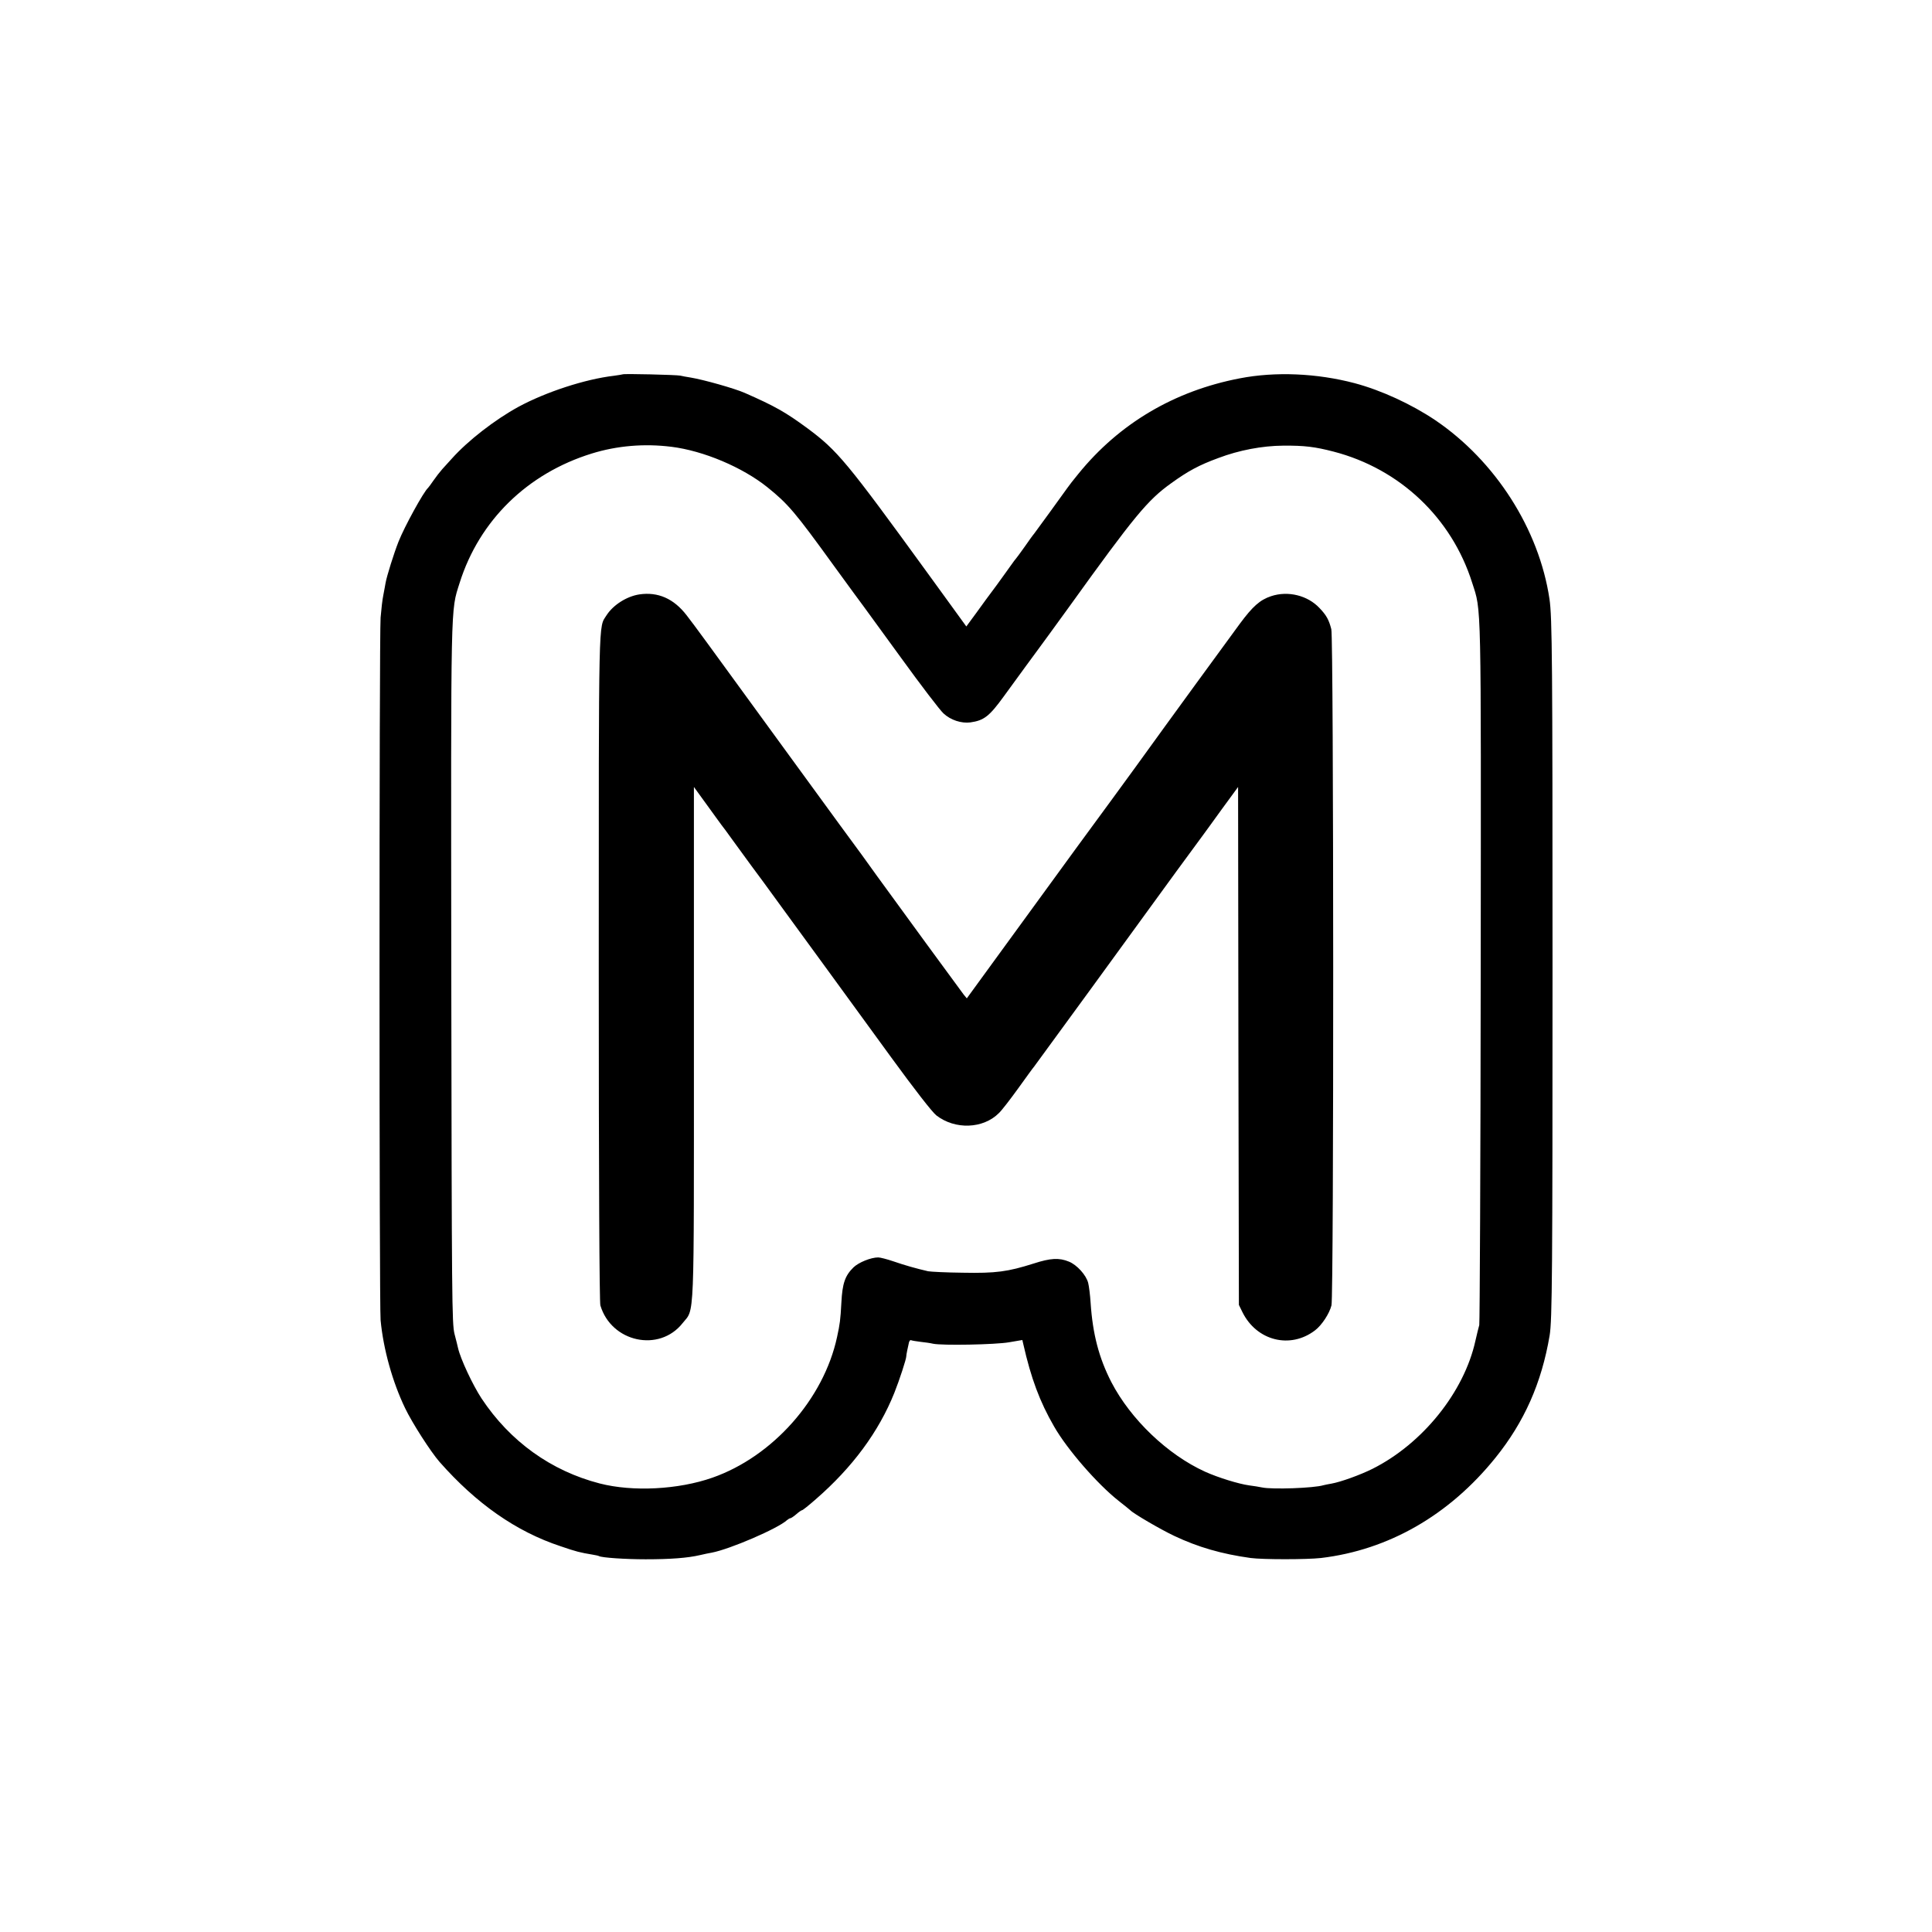 <?xml version="1.0" standalone="no"?>
<!DOCTYPE svg PUBLIC "-//W3C//DTD SVG 20010904//EN"
 "http://www.w3.org/TR/2001/REC-SVG-20010904/DTD/svg10.dtd">
<svg version="1.0" xmlns="http://www.w3.org/2000/svg"
 width="1200pt" height="1200pt" viewBox="0 0 1200 1200"
 preserveAspectRatio="xMidYMid meet">
<g transform="translate(0,1200) scale(0.1,-0.1)"
fill="#000000" stroke="none">
<path d="M3868 9675 c-1 -1 -26 -5 -55 -9 -179 -21 -423 -101 -593 -193 -146
-80 -313 -209 -414 -322 -17 -19 -44 -48 -59 -65 -15 -17 -40 -49 -55 -71 -15
-22 -30 -42 -33 -45 -27 -23 -146 -239 -184 -335 -28 -71 -72 -211 -80 -255
-2 -14 -9 -48 -14 -76 -6 -28 -13 -91 -17 -140 -9 -115 -9 -4265 0 -4364 17
-180 74 -384 152 -546 44 -92 159 -271 214 -334 228 -259 476 -433 752 -524
99 -34 120 -39 198 -52 19 -3 37 -7 40 -9 16 -10 164 -20 290 -20 154 0 261 8
338 26 26 6 58 13 72 15 112 21 412 150 468 202 7 6 17 12 21 12 4 0 21 11 37
25 16 14 32 25 36 25 4 0 42 30 85 68 228 198 391 419 488 661 32 80 74 210
74 226 -1 7 12 67 17 88 3 9 8 15 12 13 4 -2 30 -7 57 -10 28 -3 64 -8 80 -12
56 -12 387 -6 473 9 l82 14 6 -26 c48 -212 102 -357 191 -511 81 -142 269
-358 401 -462 37 -29 69 -55 72 -58 18 -20 189 -120 274 -160 148 -70 294
-112 474 -137 75 -10 348 -10 437 0 420 50 796 266 1083 622 179 222 287 464
337 760 16 95 18 400 18 2290 0 1891 -2 2173 -19 2285 -65 434 -336 857 -709
1110 -149 100 -336 186 -501 230 -235 62 -493 73 -714 30 -406 -78 -748 -280
-1002 -593 -29 -35 -60 -75 -68 -87 -20 -29 -197 -272 -207 -285 -5 -5 -31
-41 -58 -80 -27 -38 -52 -72 -55 -75 -3 -3 -17 -21 -30 -40 -13 -19 -54 -75
-90 -125 -37 -49 -94 -127 -127 -173 l-61 -83 -238 328 c-507 698 -562 764
-749 903 -136 100 -201 137 -390 220 -64 28 -256 82 -335 95 -25 4 -54 9 -65
12 -23 5 -351 13 -357 8z m302 -450 c200 -25 441 -127 596 -251 129 -104 171
-153 414 -489 96 -132 178 -244 183 -250 4 -5 109 -149 233 -320 123 -170 242
-326 264 -346 45 -42 111 -63 167 -56 85 12 118 38 208 162 95 131 203 278
212 290 8 10 127 174 193 265 407 566 488 664 635 769 104 75 172 112 292 156
129 49 273 76 403 77 133 1 197 -7 313 -37 412 -107 734 -412 861 -815 58
-181 55 -68 53 -2420 -1 -1191 -6 -2176 -9 -2190 -4 -14 -15 -58 -24 -98 -70
-318 -328 -639 -639 -795 -76 -38 -198 -82 -255 -92 -19 -3 -42 -8 -50 -10
-59 -18 -317 -27 -380 -14 -19 4 -56 10 -81 13 -65 9 -192 48 -274 85 -233
106 -462 325 -582 556 -77 150 -116 298 -129 493 -3 48 -10 103 -15 123 -12
49 -70 113 -120 133 -61 25 -114 22 -219 -12 -161 -51 -234 -61 -440 -57 -102
1 -198 6 -215 9 -70 16 -145 37 -214 61 -41 14 -84 25 -96 25 -46 0 -122 -31
-154 -62 -52 -51 -69 -99 -75 -218 -6 -109 -9 -132 -27 -215 -83 -385 -400
-742 -774 -873 -211 -74 -494 -89 -700 -36 -302 78 -557 261 -734 528 -55 84
-131 246 -146 313 -2 10 -12 50 -22 88 -16 66 -17 202 -20 2235 -2 2350 -5
2249 52 2430 122 387 420 679 820 803 158 49 328 63 495 42z"/>
<path d="M3971 8308 c-79 -12 -163 -66 -204 -130 -50 -80 -48 39 -48 -2185 0
-1319 4 -2080 10 -2101 68 -229 366 -294 511 -110 75 94 70 -29 70 1741 l0
1589 82 -113 c45 -63 86 -118 90 -124 5 -5 36 -48 70 -95 34 -47 85 -116 113
-155 29 -38 113 -153 187 -255 74 -102 204 -280 289 -396 85 -116 262 -360
394 -541 145 -199 256 -342 281 -361 116 -90 291 -84 389 15 17 16 71 86 120
154 49 68 93 129 98 134 9 11 684 937 726 996 28 39 289 397 321 439 10 14 64
87 119 164 l101 138 2 -1608 3 -1609 22 -45 c88 -178 297 -231 451 -113 41 31
89 103 102 155 15 56 14 4144 -1 4200 -15 59 -31 87 -73 131 -74 79 -196 109
-301 74 -69 -23 -114 -63 -194 -171 -73 -99 -438 -599 -647 -889 -73 -100
-141 -193 -151 -207 -18 -23 -316 -431 -732 -1003 l-166 -228 -19 23 c-20 26
-418 570 -538 736 -42 59 -85 118 -95 132 -11 14 -215 293 -453 620 -554 761
-575 790 -635 868 -80 104 -178 147 -294 130z"/>
</g>
</svg>
